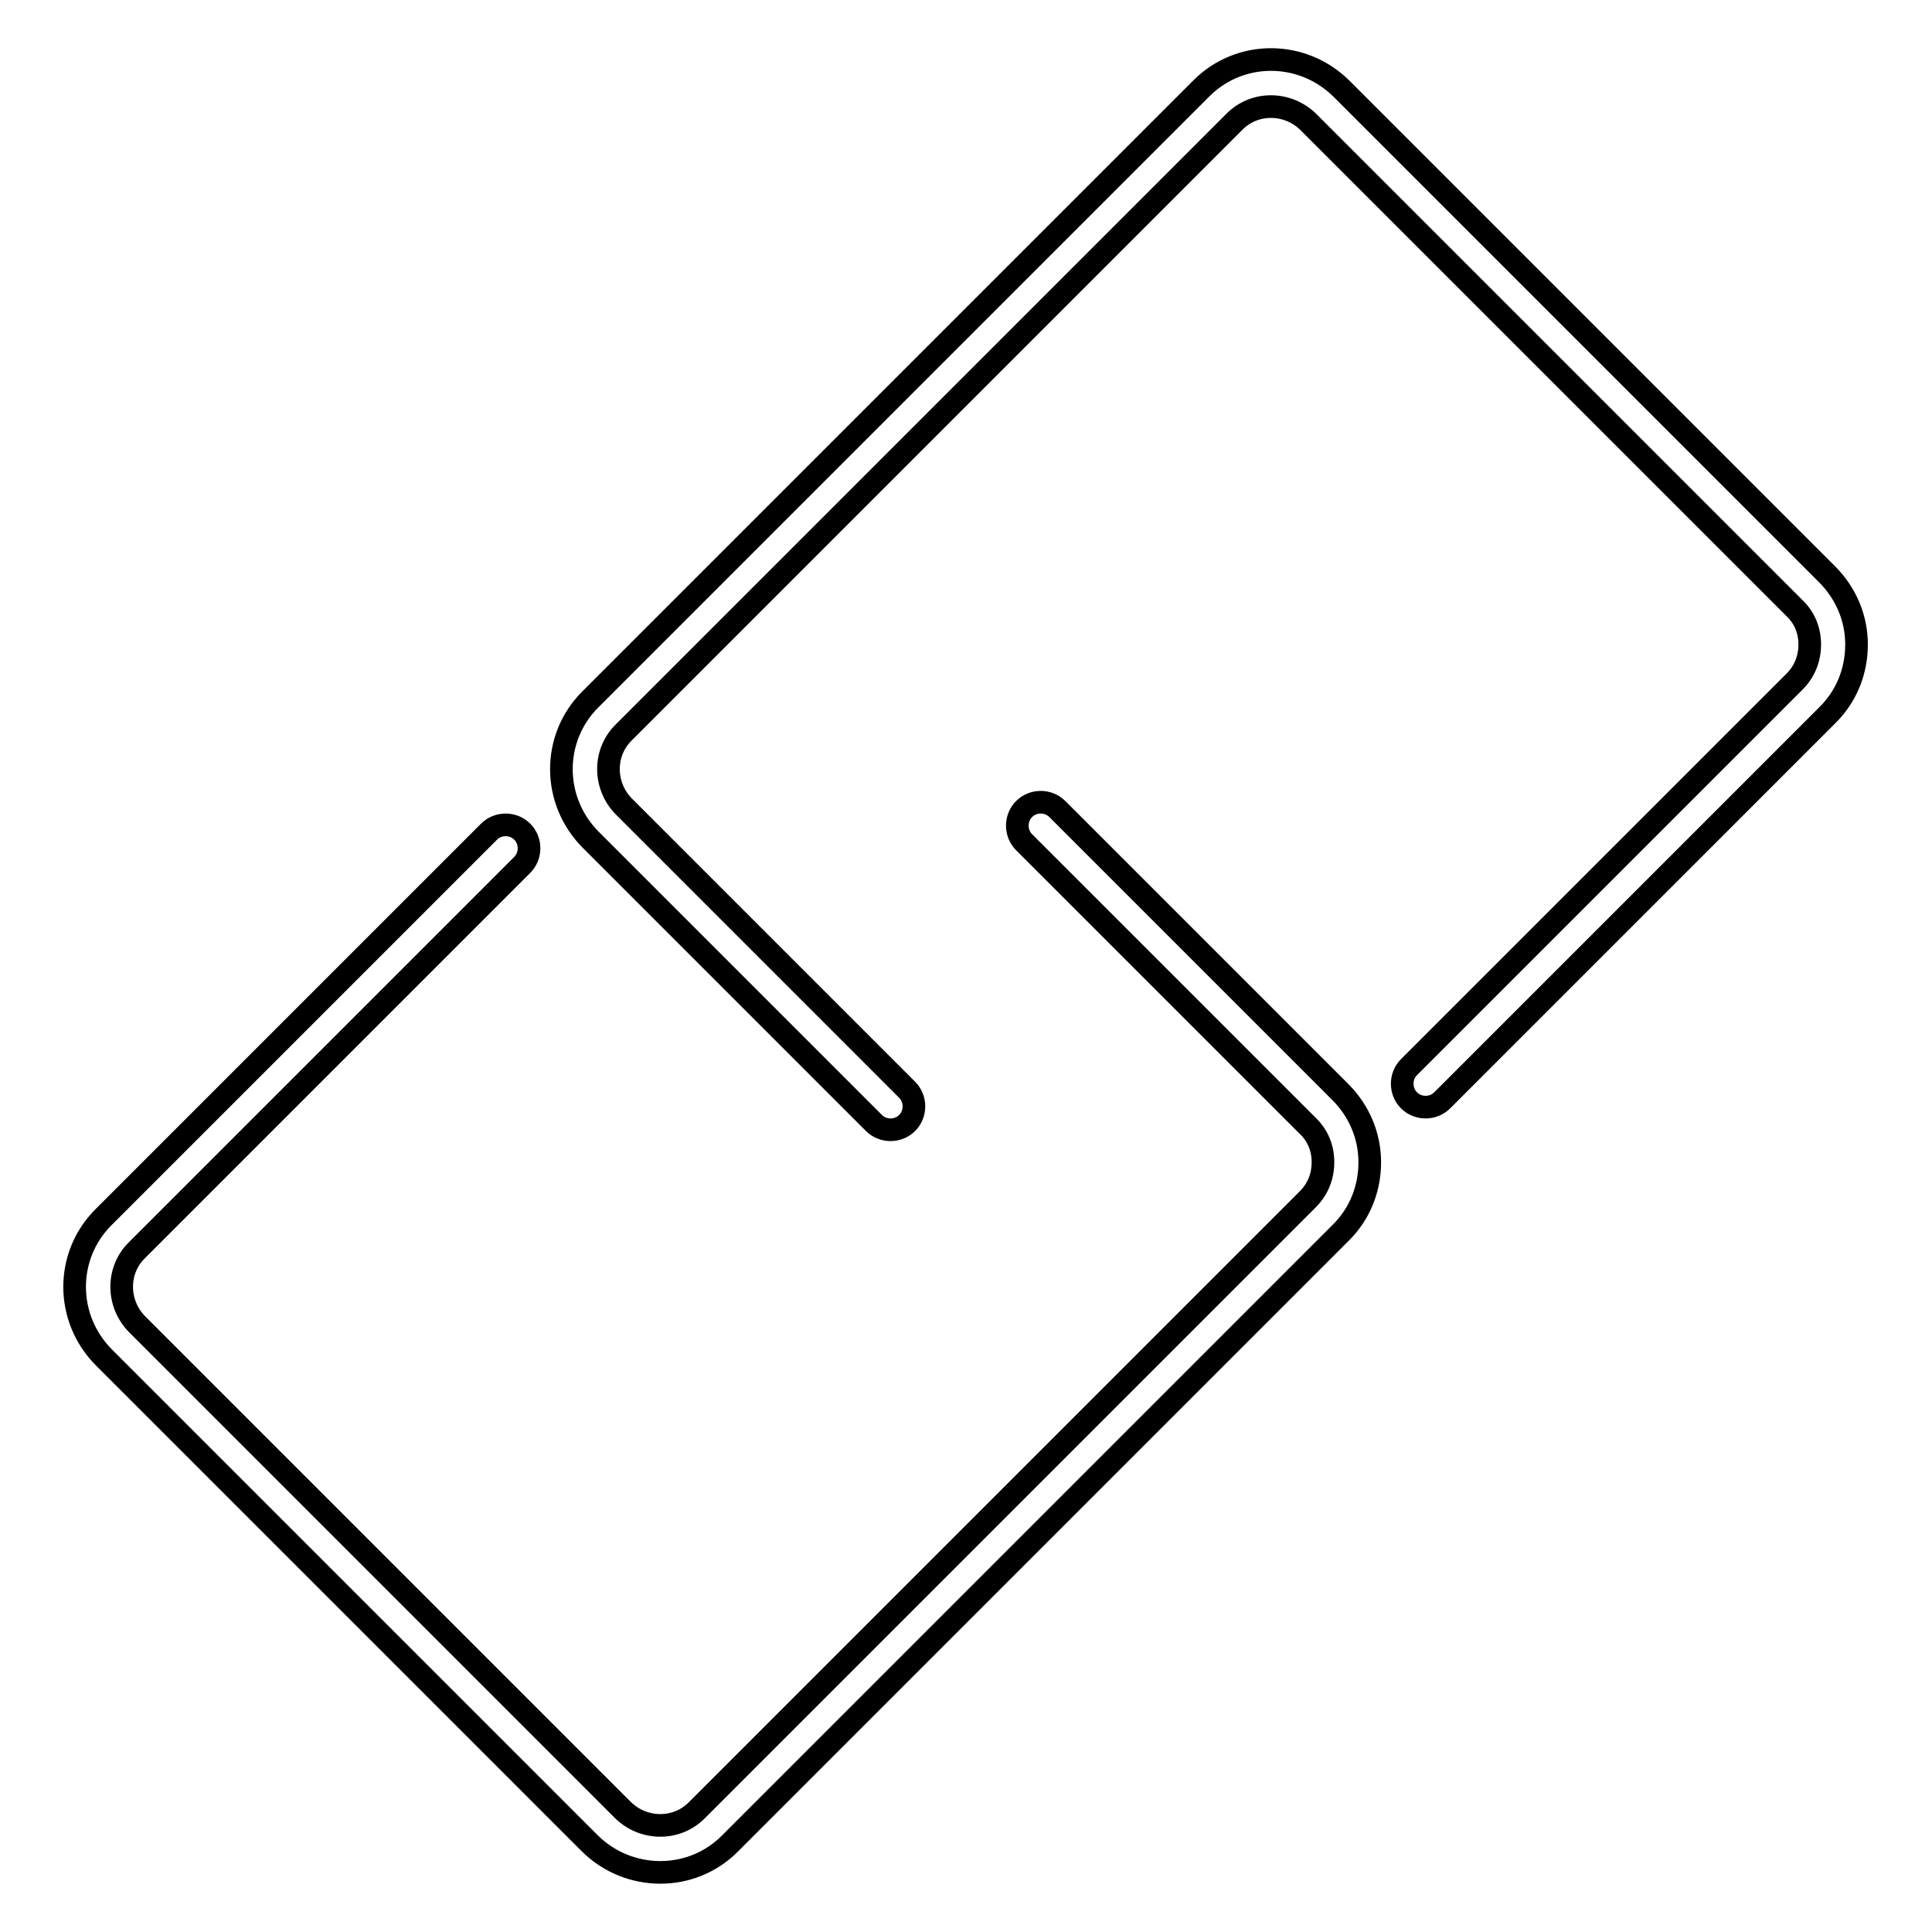 <?xml version="1.0" encoding="utf-8"?>
<!-- Svg Vector Icons : http://www.onlinewebfonts.com/icon -->
<!DOCTYPE svg PUBLIC "-//W3C//DTD SVG 1.1//EN" "http://www.w3.org/Graphics/SVG/1.1/DTD/svg11.dtd">
<svg version="1.1" xmlns="http://www.w3.org/2000/svg" xmlns:xlink="http://www.w3.org/1999/xlink" x="0px" y="0px" viewBox="0 0 256 256" enable-background="new 0 0 256 256" xml:space="preserve">
<g><g><path stroke-width="3" fill-opacity="0" stroke="#000000"  d="M118,149.7c-0.8,0-1.6-0.3-2.2-0.9l-37.5-37.5c-5.2-5.2-5.2-13.5-0.1-18.6l81-81c5.1-5.1,13.4-5.1,18.6,0.1l64.3,64.3c2.5,2.5,3.9,5.8,3.9,9.3c0,3.5-1.3,6.8-3.8,9.3l-51.1,51.1c-1.2,1.2-3.2,1.2-4.4,0c-1.2-1.2-1.2-3.2,0-4.4l51.1-51.1c1.3-1.3,2-3,2-4.9c0-1.9-0.7-3.6-2.1-4.9l-64.3-64.3c-2.7-2.7-7.1-2.8-9.8-0.1l-81,81c-2.7,2.7-2.6,7.1,0.1,9.8l37.5,37.5c1.2,1.2,1.2,3.2,0,4.4C119.6,149.4,118.8,149.7,118,149.7z"/><path stroke-width="3" fill-opacity="0" stroke="#000000"  d="M87.5,248.1c-3.4,0-6.8-1.3-9.4-3.9l-64.3-64.3c-5.2-5.2-5.2-13.5-0.1-18.6l51.1-51.1c1.2-1.2,3.2-1.2,4.4,0c1.2,1.2,1.2,3.2,0,4.4l-51.1,51.1c-2.7,2.7-2.6,7.1,0.1,9.8l64.3,64.3c2.7,2.7,7.1,2.8,9.8,0.1l81-81c1.3-1.3,2-3,2-4.9c0-1.9-0.7-3.6-2.1-4.9l-37.5-37.5c-1.2-1.2-1.2-3.2,0-4.4s3.2-1.2,4.4,0l37.5,37.5c2.5,2.5,3.9,5.8,3.9,9.3c0,3.5-1.3,6.8-3.8,9.3l-81,81C94.2,246.8,90.9,248.1,87.5,248.1z"/></g></g>
</svg>
